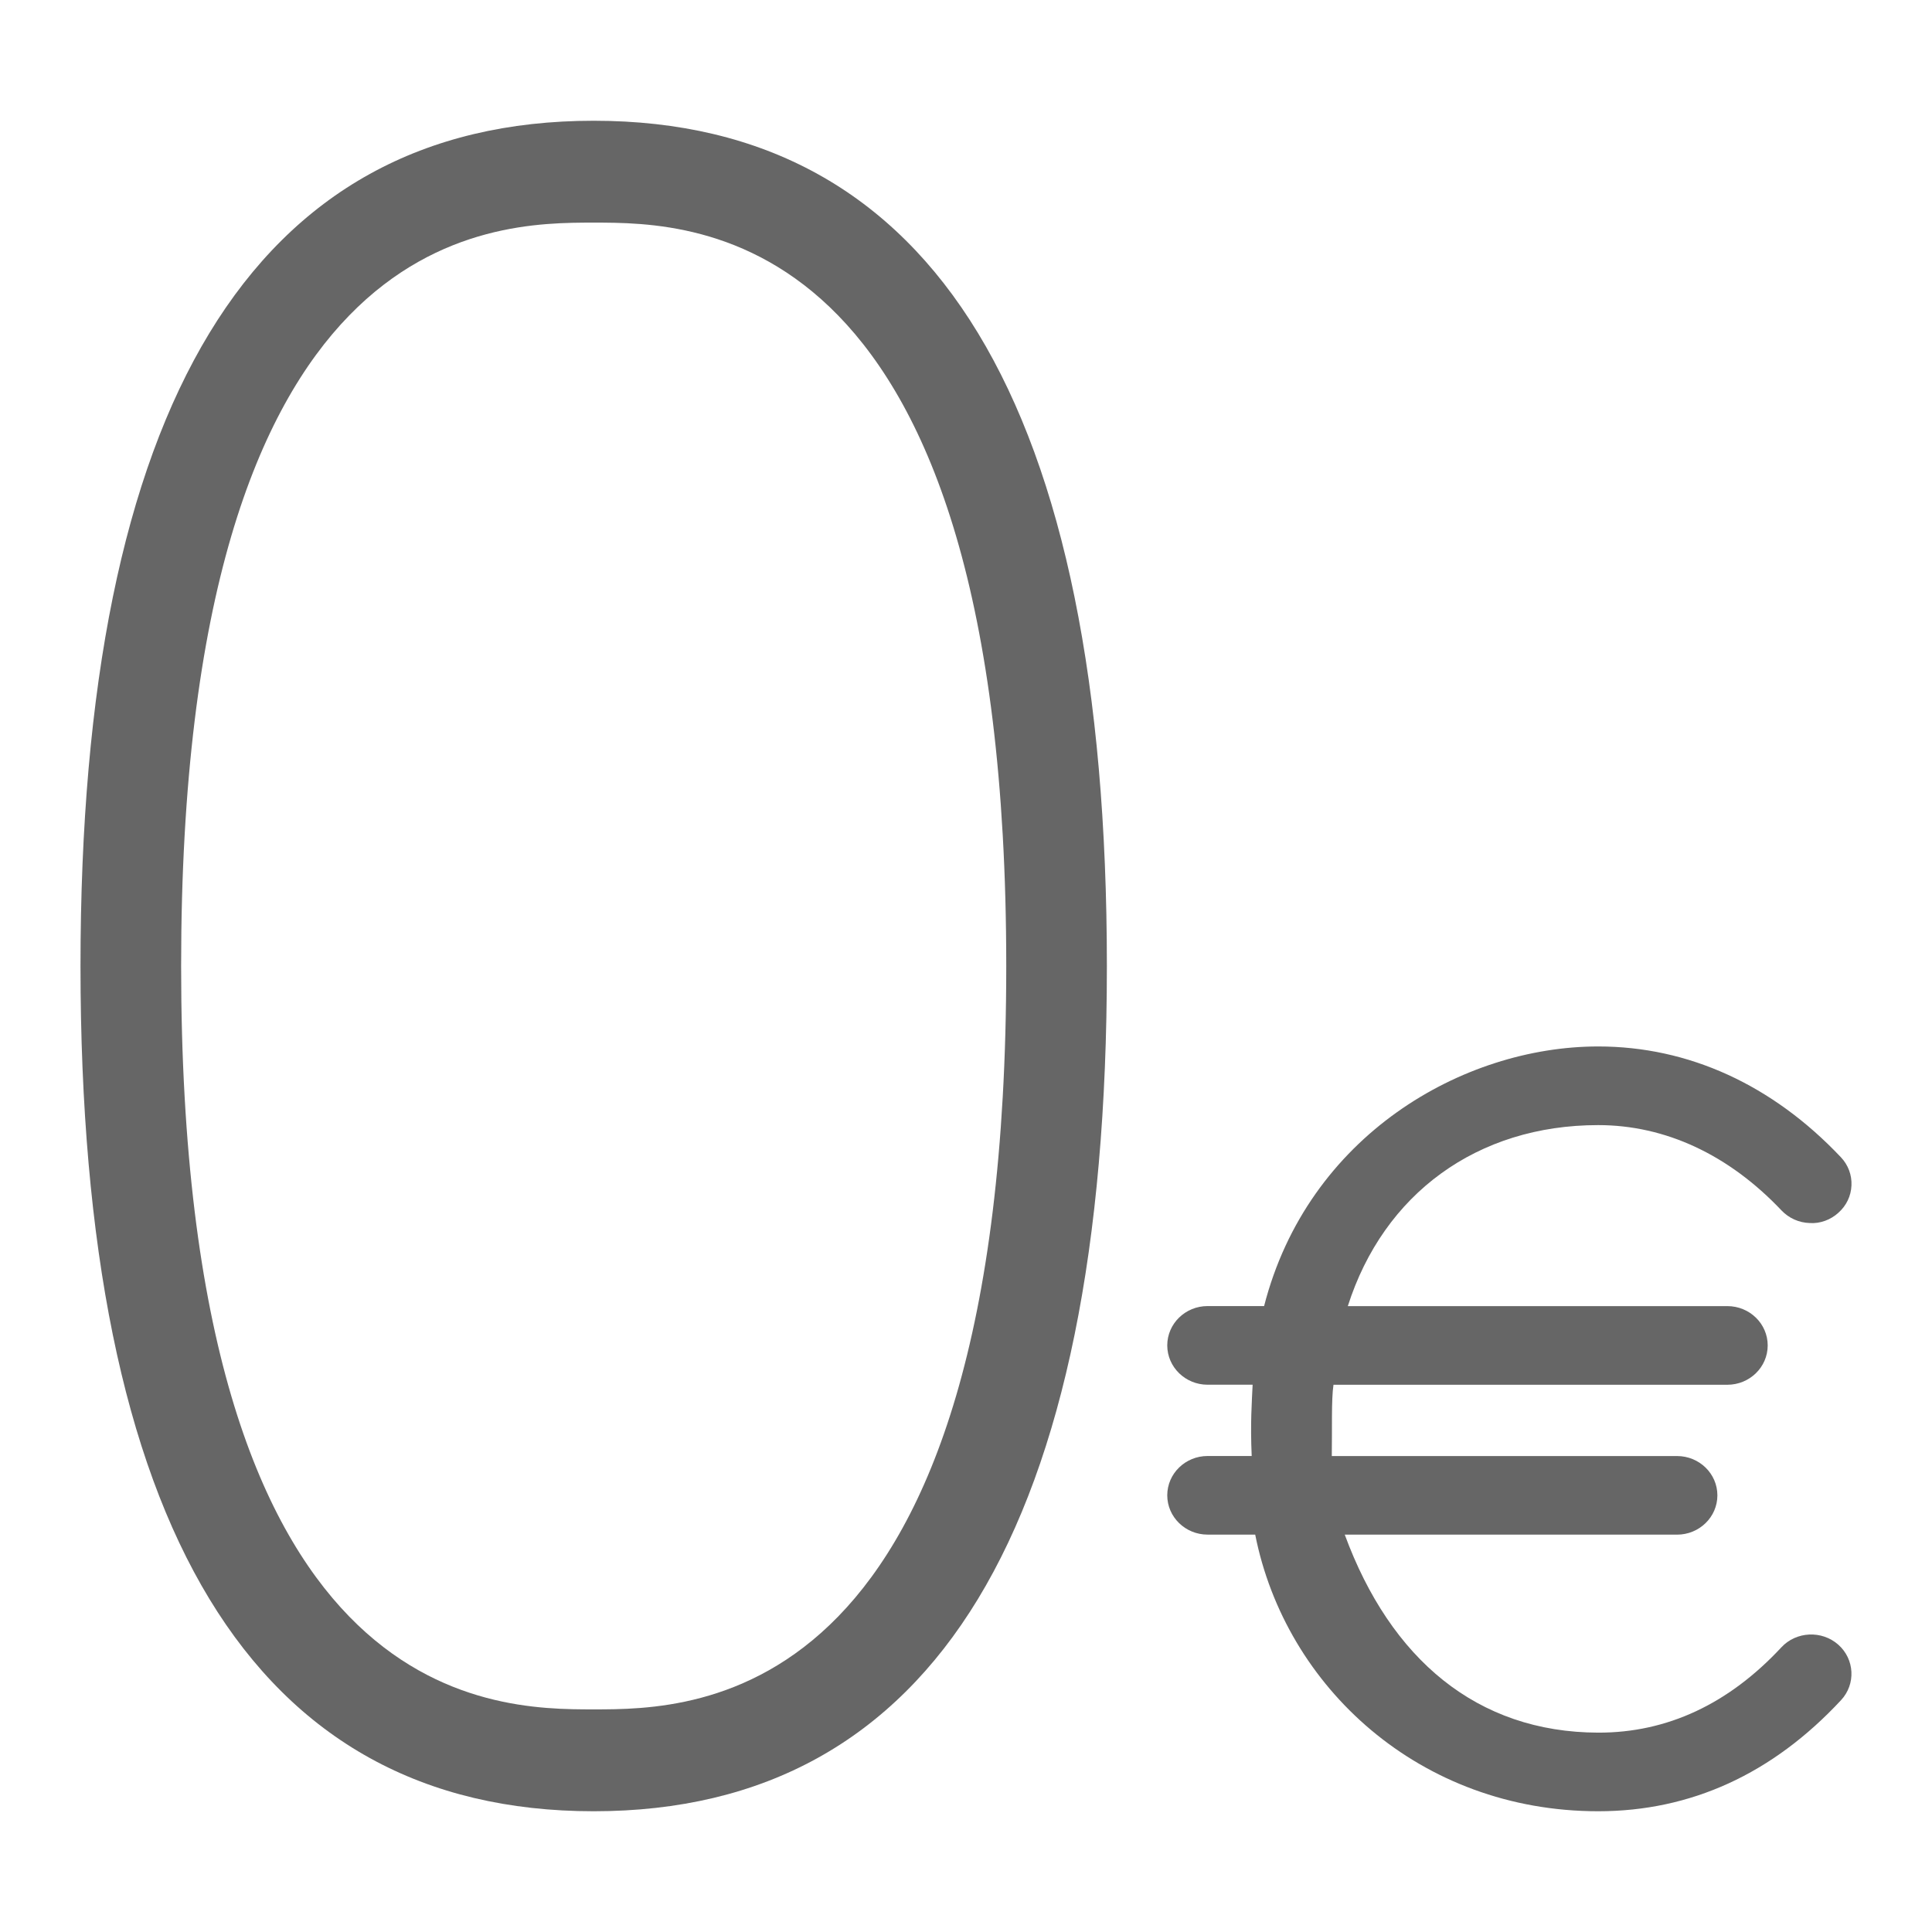<?xml version="1.0" encoding="utf-8"?>
<!-- Generator: Adobe Illustrator 23.0.2, SVG Export Plug-In . SVG Version: 6.00 Build 0)  -->
<svg version="1.1" xmlns="http://www.w3.org/2000/svg" xmlns:xlink="http://www.w3.org/1999/xlink" x="0px" y="0px"
	 viewBox="0 0 48 48" enable-background="new 0 0 48 48" xml:space="preserve">
<g id="Grid">
</g>
<g id="Icon">
	<g>
		<path fill="#666666" d="M14.75,3C6.29,3,2,10.065,2,24s4.29,21,12.75,21c8.46,0,12.75-7.065,12.75-21S23.21,3,14.75,3z
			 M14.75,42.469c-2.535,0-10.25,0-10.25-18.469c0-18.469,7.715-18.469,10.25-18.469S25,5.531,25,24
			C25,42.469,17.285,42.469,14.75,42.469z"/>
		<path fill="#666666" d="M44.256,40.929L44.256,40.929c-1.308,1.406-2.837,2.122-4.549,2.118c-3.015-0.008-5.159-1.829-6.297-4.919
			h8.255c0.554,0,1.003-0.438,1.003-0.976c0-0.539-0.449-0.977-1.003-0.977h-8.577c0.011-0.664-0.014-1.399,0.042-1.771h9.785
			c0.554,0,1.003-0.438,1.003-0.977c0-0.539-0.449-0.977-1.003-0.977h-9.429c0.891-2.793,3.217-4.497,6.221-4.497
			c1.666,0,3.241,0.733,4.554,2.12c0.183,0.192,0.432,0.305,0.701,0.313c0.261,0.019,0.524-0.083,0.713-0.256
			c0.198-0.176,0.313-0.416,0.324-0.677c0.012-0.262-0.083-0.513-0.265-0.704c-1.702-1.8-3.786-2.75-6.027-2.75
			c-3.363,0-7.214,2.213-8.301,6.45h-1.404c-0.553,0-1.002,0.438-1.002,0.977c0,0.538,0.449,0.977,1.002,0.977h1.119
			c-0.019,0.419-0.06,0.955-0.023,1.771h-1.096c-0.553,0-1.002,0.438-1.002,0.977c0,0.538,0.449,0.976,1.002,0.976h1.183
			C31.937,41.919,35.28,45,39.707,45c2.301,0,4.33-0.928,6.034-2.761c0.37-0.398,0.338-1.017-0.07-1.378
			C45.263,40.5,44.626,40.529,44.256,40.929z"/>
	</g>
</g>
</svg>
